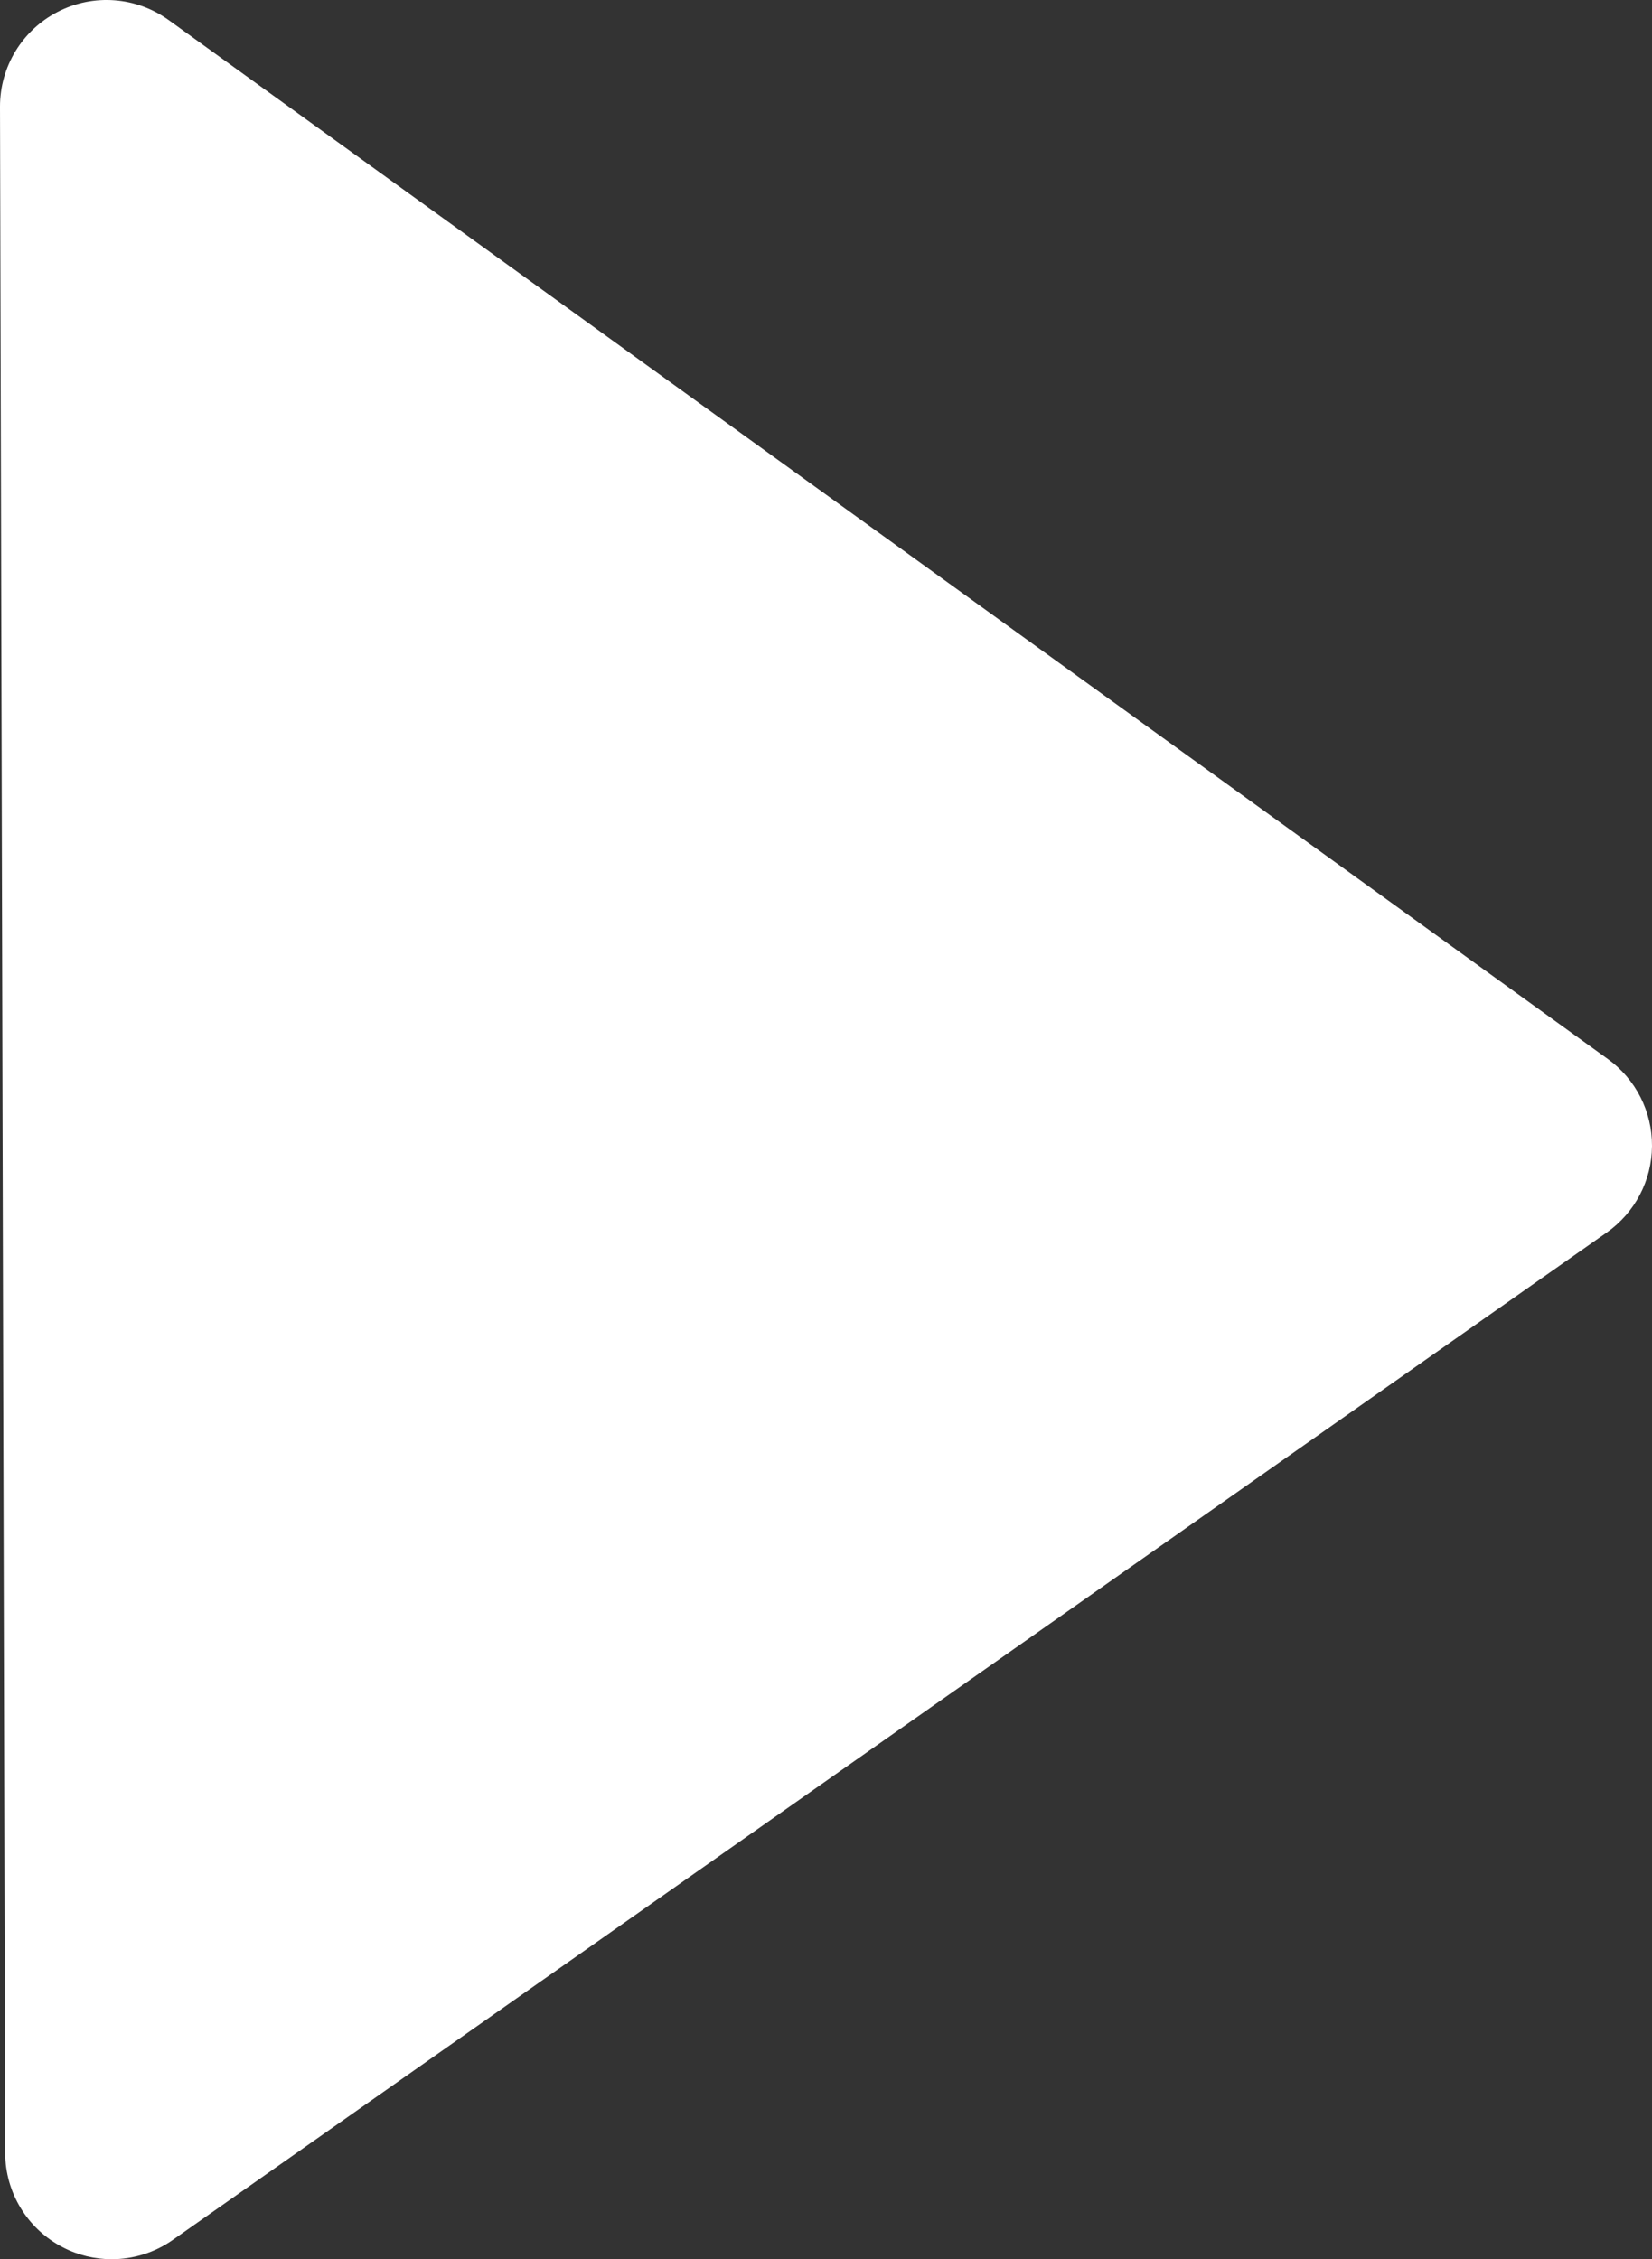 <?xml version="1.0" encoding="UTF-8"?>
<svg id="Ebene_2" data-name="Ebene 2" xmlns="http://www.w3.org/2000/svg" width="31.024" height="42.42" viewBox="0 0 31.024 42.42">
  <rect x="0" y="0" width="31.024" height="42.42" fill="#333333" stroke="none"/>
  <defs>
    <style>
      .cls-1 {
        fill: #fff;
        stroke-width: 0px;
      }
    </style>
  </defs>
  <g id="Ebene_1-2" data-name="Ebene 1">
    <g>
      <polygon class="cls-1" points="29.025 21.507 2.097 40.42 2 2.001 29.025 21.507"/>
      <path class="cls-1" d="M2.097,42.42c-.314,0-.63-.074-.92-.225-.662-.343-1.078-1.025-1.08-1.771L0,2.005C-.002,1.253.418.564,1.087.221,1.756-.123,2.56-.062,3.171.379l27.024,19.506c.524.378.833.987.829,1.634s-.321,1.252-.851,1.624L3.246,42.057c-.343.241-.745.363-1.149.363ZM4.01,5.918l.077,30.661,21.489-15.094L4.01,5.918Z"/>
    </g>
  </g>
</svg>